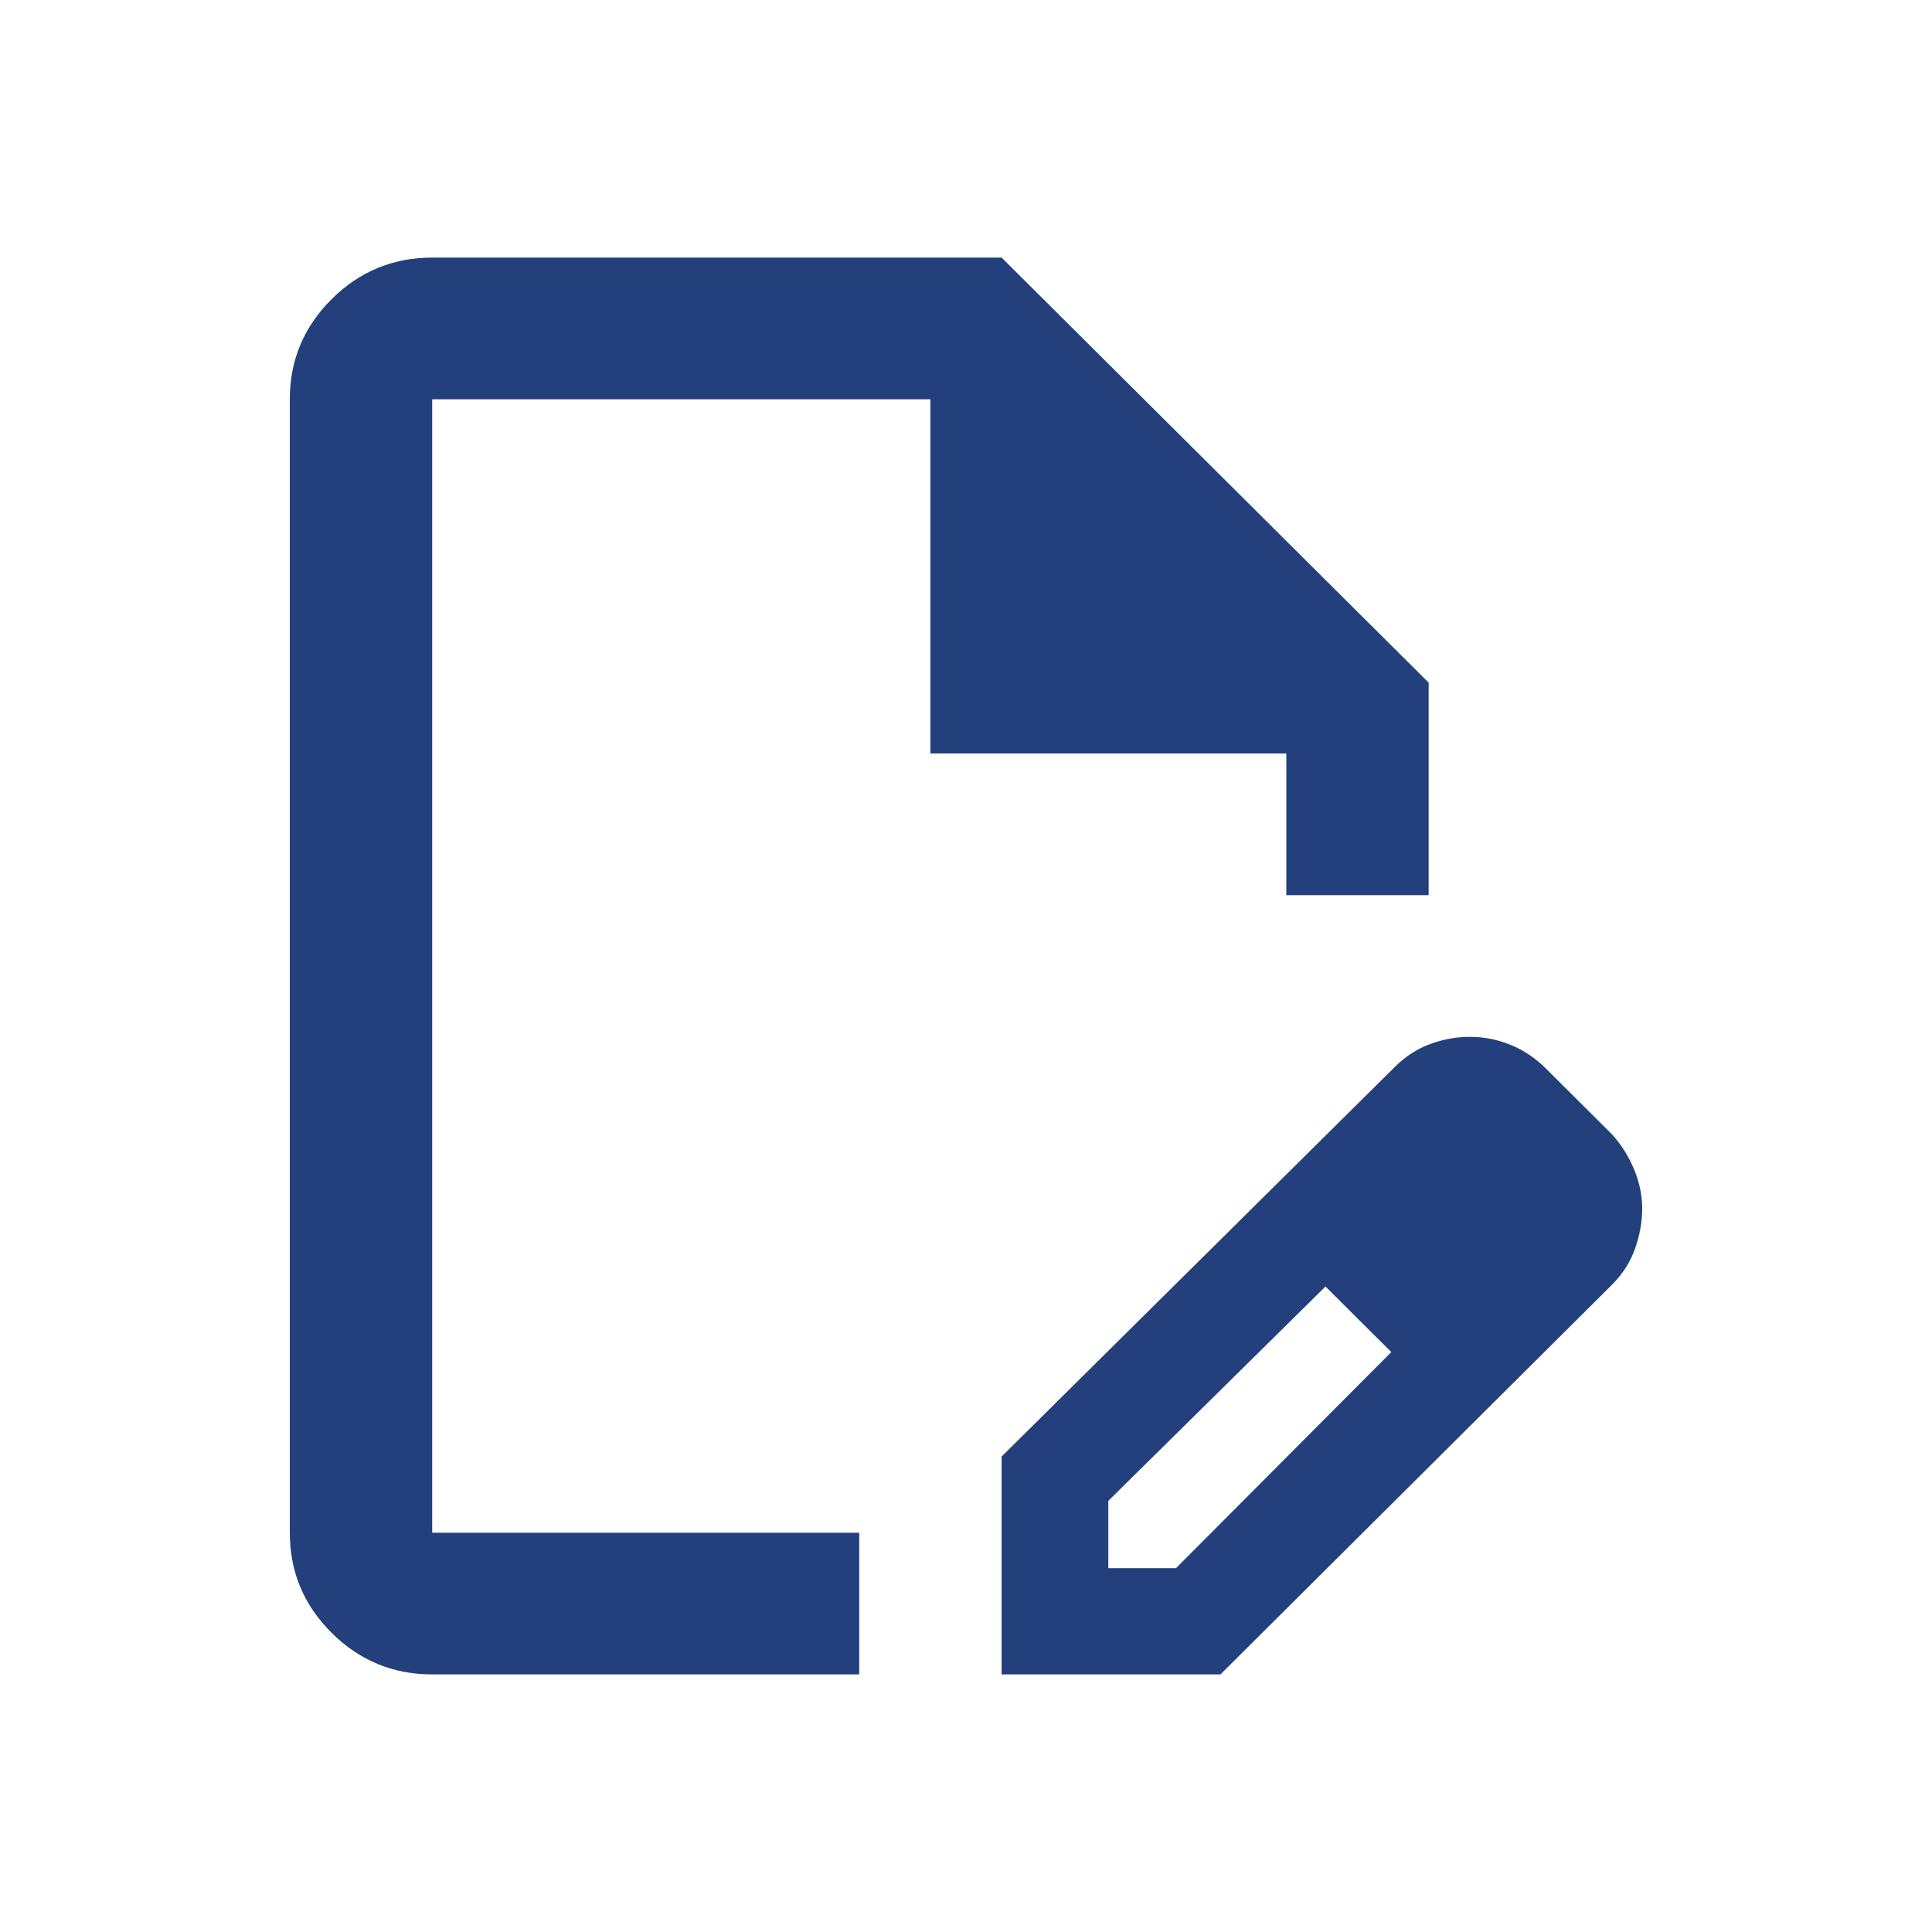 <svg width="30" height="30" viewBox="0 0 30 30" fill="none" xmlns="http://www.w3.org/2000/svg">
<path d="M15.553 26V22.617L21.659 16.567C21.825 16.402 22.009 16.283 22.212 16.21C22.415 16.137 22.617 16.1 22.82 16.1C23.041 16.1 23.253 16.141 23.455 16.224C23.658 16.306 23.842 16.43 24.008 16.595L25.03 17.613C25.178 17.777 25.293 17.961 25.376 18.163C25.459 18.364 25.5 18.566 25.5 18.767C25.5 18.969 25.463 19.175 25.39 19.386C25.316 19.597 25.196 19.785 25.03 19.95L18.951 26H15.553ZM17.21 24.35H18.261L21.604 20.995L21.107 20.473L20.582 19.977L17.21 23.305V24.35ZM6.711 26C6.103 26 5.582 25.785 5.149 25.354C4.716 24.923 4.5 24.405 4.5 23.8V6.2C4.5 5.595 4.716 5.077 5.149 4.646C5.582 4.215 6.103 4 6.711 4H15.553L22.184 10.6V13.9H19.974V11.7H14.447V6.2H6.711V23.8H13.342V26H6.711ZM21.107 20.473L20.582 19.977L21.604 20.995L21.107 20.473Z" fill="#23407C"/>
</svg>
